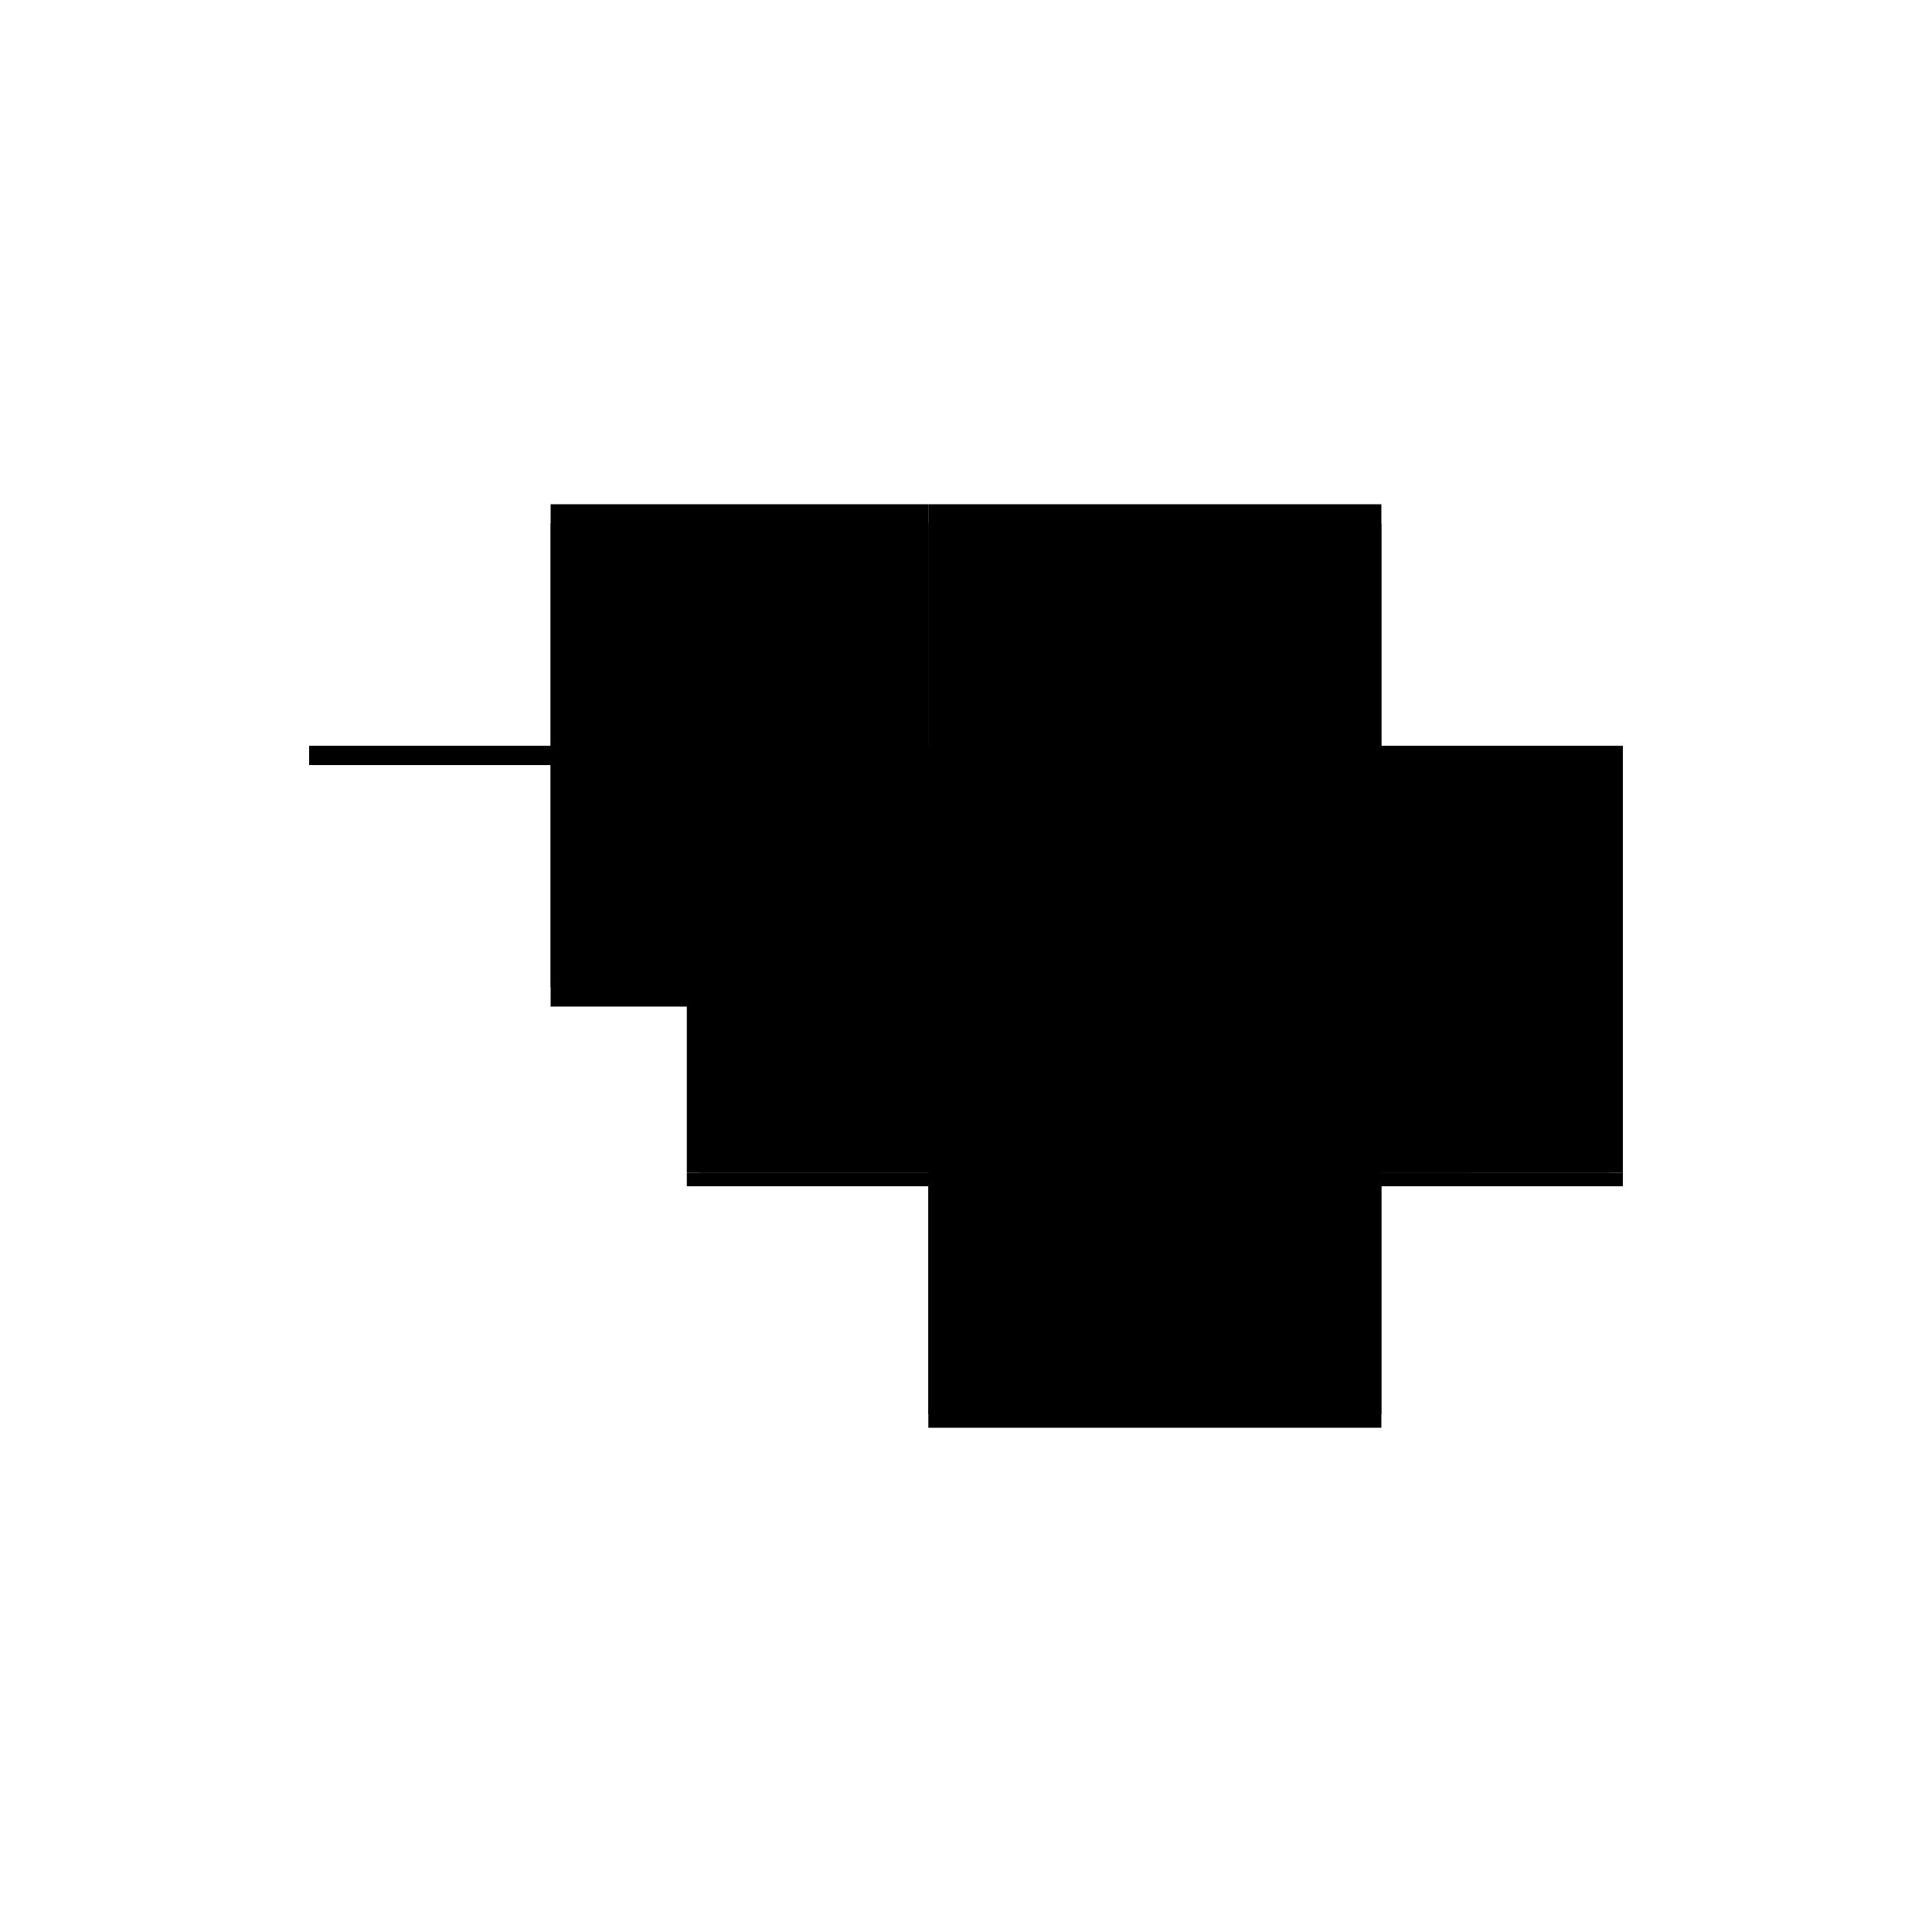 <?xml version="1.0" encoding="utf-8" ?>
<svg xmlns="http://www.w3.org/2000/svg" xmlns:ev="http://www.w3.org/2001/xml-events" xmlns:xlink="http://www.w3.org/1999/xlink" baseProfile="full" height="100%" version="1.1" viewBox="-1,-1,2,2" width="100%">
  <defs>
    <style type="text/css"><![CDATA[.vectorEffectClass {vector-effect: non-scaling-stroke;}]]></style>
  </defs>
  <line class="vectorEffectClass" fill="none" stroke="black" stroke-width="0.5" x1="-0.039" x2="0.43" y1="0.228" y2="0.228"/>
  <line class="vectorEffectClass" fill="none" stroke="black" stroke-width="0.5" x1="-0.039" x2="0.43" y1="-0.228" y2="-0.228"/>
  <line class="vectorEffectClass" fill="none" stroke="black" stroke-width="0.5" x1="-0.039" x2="-0.039" y1="0.214" y2="-0.208"/>
  <line class="vectorEffectClass" fill="none" stroke="black" stroke-width="0.5" x1="0.43" x2="0.43" y1="0.214" y2="-0.208"/>
  <line class="vectorEffectClass" fill="none" stroke="black" stroke-width="0.5" x1="-0.43" x2="-0.039" y1="-0.208" y2="-0.208"/>
  <line class="vectorEffectClass" fill="none" stroke="black" stroke-width="0.5" x1="-0.43" x2="-0.039" y1="-0.228" y2="-0.228"/>
  <line class="vectorEffectClass" fill="none" stroke="black" stroke-width="0.5" x1="-0.025" x2="0.273" y1="0.214" y2="0.214"/>
  <line class="vectorEffectClass" fill="none" stroke="black" stroke-width="0.5" x1="-0.025" x2="0.273" y1="-0.208" y2="-0.208"/>
  <line class="vectorEffectClass" fill="none" stroke="black" stroke-width="0.5" x1="-0.025" x2="0.273" y1="0.01" y2="0.01"/>
  <line class="vectorEffectClass" fill="none" stroke="black" stroke-width="0.5" x1="-0.025" x2="0.273" y1="-0.004" y2="-0.004"/>
  <line class="vectorEffectClass" fill="none" stroke="black" stroke-width="0.5" x1="-0.025" x2="-0.025" y1="0.214" y2="0.01"/>
  <line class="vectorEffectClass" fill="none" stroke="black" stroke-width="0.5" x1="-0.025" x2="-0.025" y1="-0.004" y2="-0.208"/>
  <line class="vectorEffectClass" fill="none" stroke="black" stroke-width="0.5" x1="0.273" x2="0.273" y1="0.214" y2="0.01"/>
  <line class="vectorEffectClass" fill="none" stroke="black" stroke-width="0.5" x1="0.273" x2="0.273" y1="-0.004" y2="-0.208"/>
  <line class="vectorEffectClass" fill="none" stroke="black" stroke-width="0.5" x1="0.273" x2="0.416" y1="0.214" y2="0.214"/>
  <line class="vectorEffectClass" fill="none" stroke="black" stroke-width="0.5" x1="0.273" x2="0.416" y1="-0.208" y2="-0.208"/>
  <line class="vectorEffectClass" fill="none" stroke="black" stroke-width="0.5" x1="-0.43" x2="-0.43" y1="-0.208" y2="-0.228"/>
  <line class="vectorEffectClass" fill="none" stroke="black" stroke-width="0.5" x1="-0.039" x2="-0.039" y1="-0.208" y2="-0.228"/>
  <line class="vectorEffectClass" fill="none" stroke="black" stroke-width="0.5" x1="0.43" x2="0.43" y1="-0.208" y2="-0.228"/>
  <line class="vectorEffectClass" fill="none" stroke="black" stroke-width="0.5" x1="-0.039" x2="-0.039" y1="0.228" y2="0.214"/>
  <line class="vectorEffectClass" fill="none" stroke="black" stroke-width="0.5" x1="0.43" x2="0.43" y1="0.228" y2="0.214"/>
  <line class="vectorEffectClass" fill="none" stroke="black" stroke-width="0.5" x1="0.416" x2="0.43" y1="0.214" y2="0.214"/>
  <line class="vectorEffectClass" fill="none" stroke="black" stroke-width="0.5" x1="0.416" x2="0.43" y1="-0.208" y2="-0.208"/>
  <line class="vectorEffectClass" fill="none" stroke="black" stroke-width="0.5" x1="-0.025" x2="-0.025" y1="0.01" y2="-0.004"/>
  <line class="vectorEffectClass" fill="none" stroke="black" stroke-width="0.5" x1="0.273" x2="0.273" y1="0.01" y2="-0.004"/>
  <line class="vectorEffectClass" fill="none" stroke="black" stroke-width="0.5" x1="-0.039" x2="-0.025" y1="0.214" y2="0.214"/>
  <line class="vectorEffectClass" fill="none" stroke="black" stroke-width="0.5" x1="-0.039" x2="-0.025" y1="-0.208" y2="-0.208"/>
  <line class="vectorEffectClass" fill="none" stroke="black" stroke-dasharray="5.0 5.0" stroke-width="0.5" x1="0.416" x2="0.416" y1="0.214" y2="0.01"/>
  <line class="vectorEffectClass" fill="none" stroke="black" stroke-dasharray="5.0 5.0" stroke-width="0.5" x1="0.416" x2="0.416" y1="-0.004" y2="-0.208"/>
  <line class="vectorEffectClass" fill="none" stroke="black" stroke-dasharray="5.0 5.0" stroke-width="0.5" x1="0.273" x2="0.416" y1="0.01" y2="0.01"/>
  <line class="vectorEffectClass" fill="none" stroke="black" stroke-dasharray="5.0 5.0" stroke-width="0.5" x1="0.273" x2="0.416" y1="-0.004" y2="-0.004"/>
  <line class="vectorEffectClass" fill="none" stroke="black" stroke-dasharray="5.0 5.0" stroke-width="0.5" x1="0.416" x2="0.416" y1="0.01" y2="-0.004"/>
</svg>
